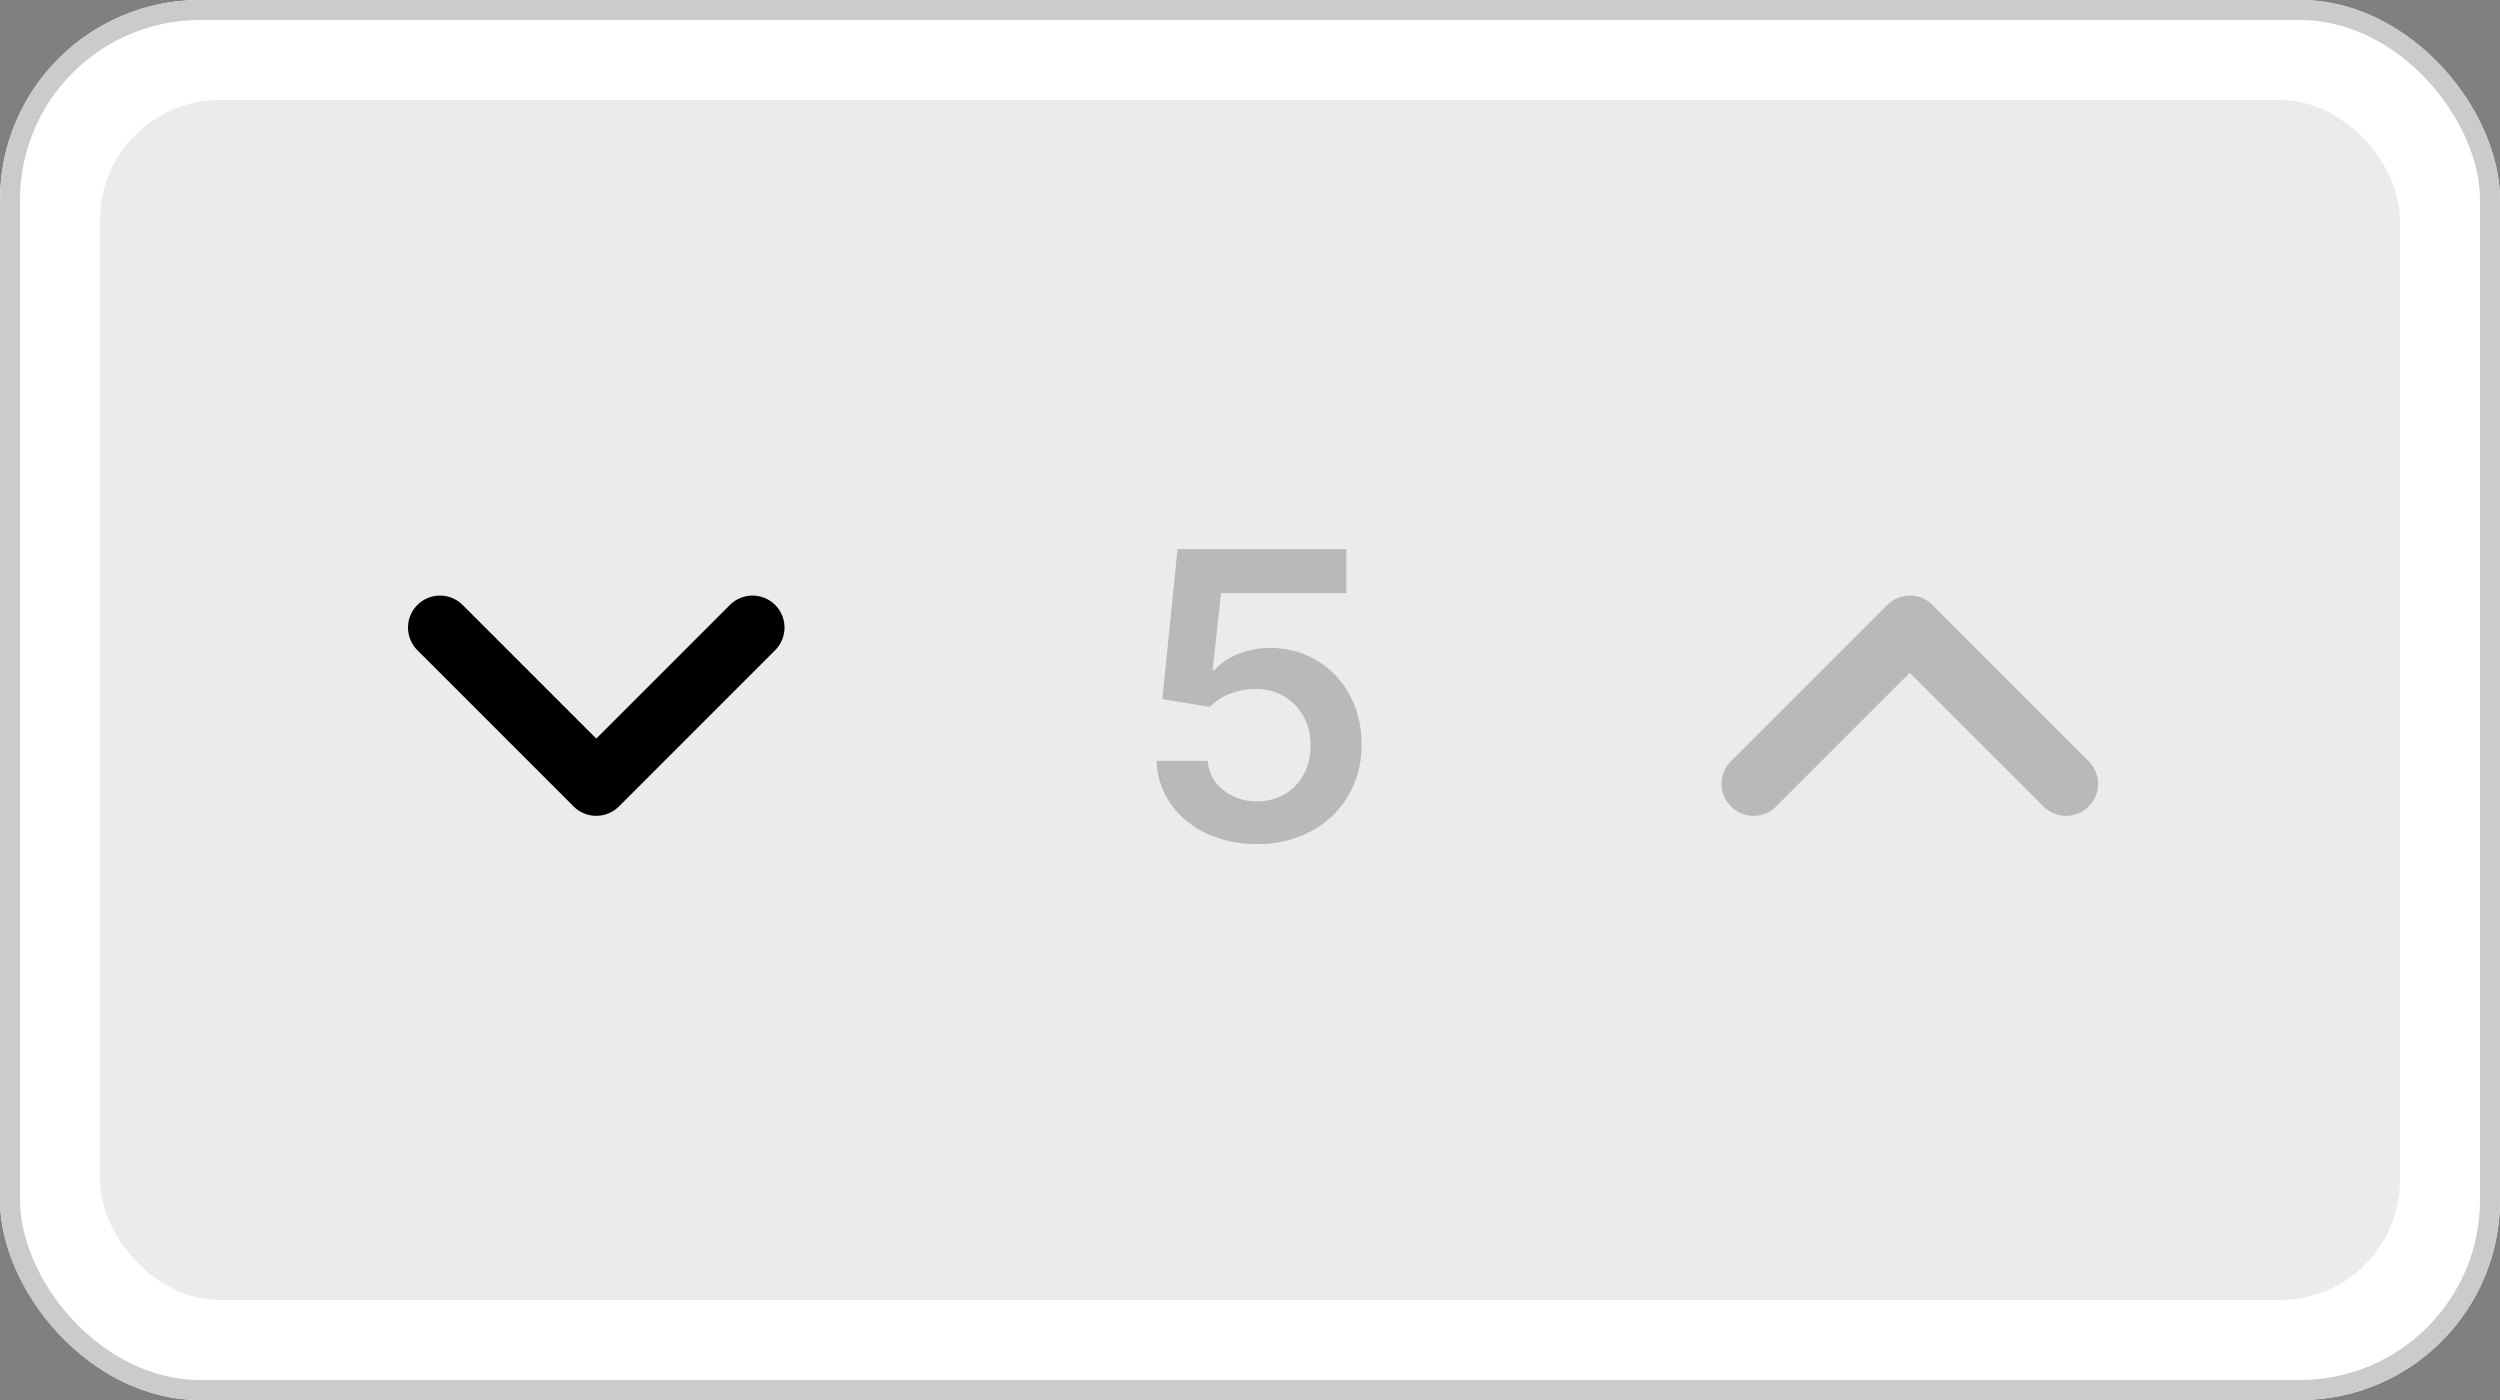 <svg xmlns="http://www.w3.org/2000/svg" width="125" height="70" viewBox="0 0 125 70"><rect x="0" y="0" width="125" height="70" fill="#808080" stroke="none"/><g transform="translate(-1563 535)"><g transform="translate(1563 -535)"><g transform="translate(0)"><g fill="#fff" stroke="#cbcbcb" stroke-width="1"><rect width="125" height="70" rx="10" stroke="none"/><rect x="0.5" y="0.5" width="124" height="69" rx="9.5" fill="none"/></g><rect width="115" height="60" rx="6" transform="translate(5 5)" fill="#ebebeb"/></g></g><g transform="translate(0.152)"><path d="M6,9l7.813,7.813L21.626,9" transform="translate(1578.848 -512.621)" fill="none" stroke="#000" stroke-linecap="round" stroke-linejoin="round" stroke-width="3.2"/><path d="M6,16.813,13.813,9l7.813,7.813" transform="translate(1644.526 -512.621)" fill="none" stroke="#b9b9b9" stroke-linecap="round" stroke-linejoin="round" stroke-width="3.2"/><path d="M-6.3.2A5.826,5.826,0,0,1-8.842-.337a4.479,4.479,0,0,1-1.779-1.474,3.894,3.894,0,0,1-.7-2.145h2.557A2,2,0,0,0-7.99-2.5a2.615,2.615,0,0,0,1.69.565,2.666,2.666,0,0,0,1.378-.355,2.545,2.545,0,0,0,.952-.987,2.886,2.886,0,0,0,.341-1.442,2.909,2.909,0,0,0-.348-1.463,2.629,2.629,0,0,0-.973-1,2.735,2.735,0,0,0-1.42-.366,3.383,3.383,0,0,0-1.286.241,2.631,2.631,0,0,0-1,.653l-2.379-.391.76-7.5h8.438v2.2H-8.1l-.419,3.857h.085a3.037,3.037,0,0,1,1.143-.792A4.074,4.074,0,0,1-5.668-9.6a4.5,4.5,0,0,1,2.358.621A4.445,4.445,0,0,1-1.676-7.266a5.08,5.08,0,0,1,.6,2.486,4.957,4.957,0,0,1-.664,2.567A4.722,4.722,0,0,1-3.583-.444,5.572,5.572,0,0,1-6.3.2Z" transform="translate(1632 -493)" fill="#b9b9b9"/></g></g></svg>